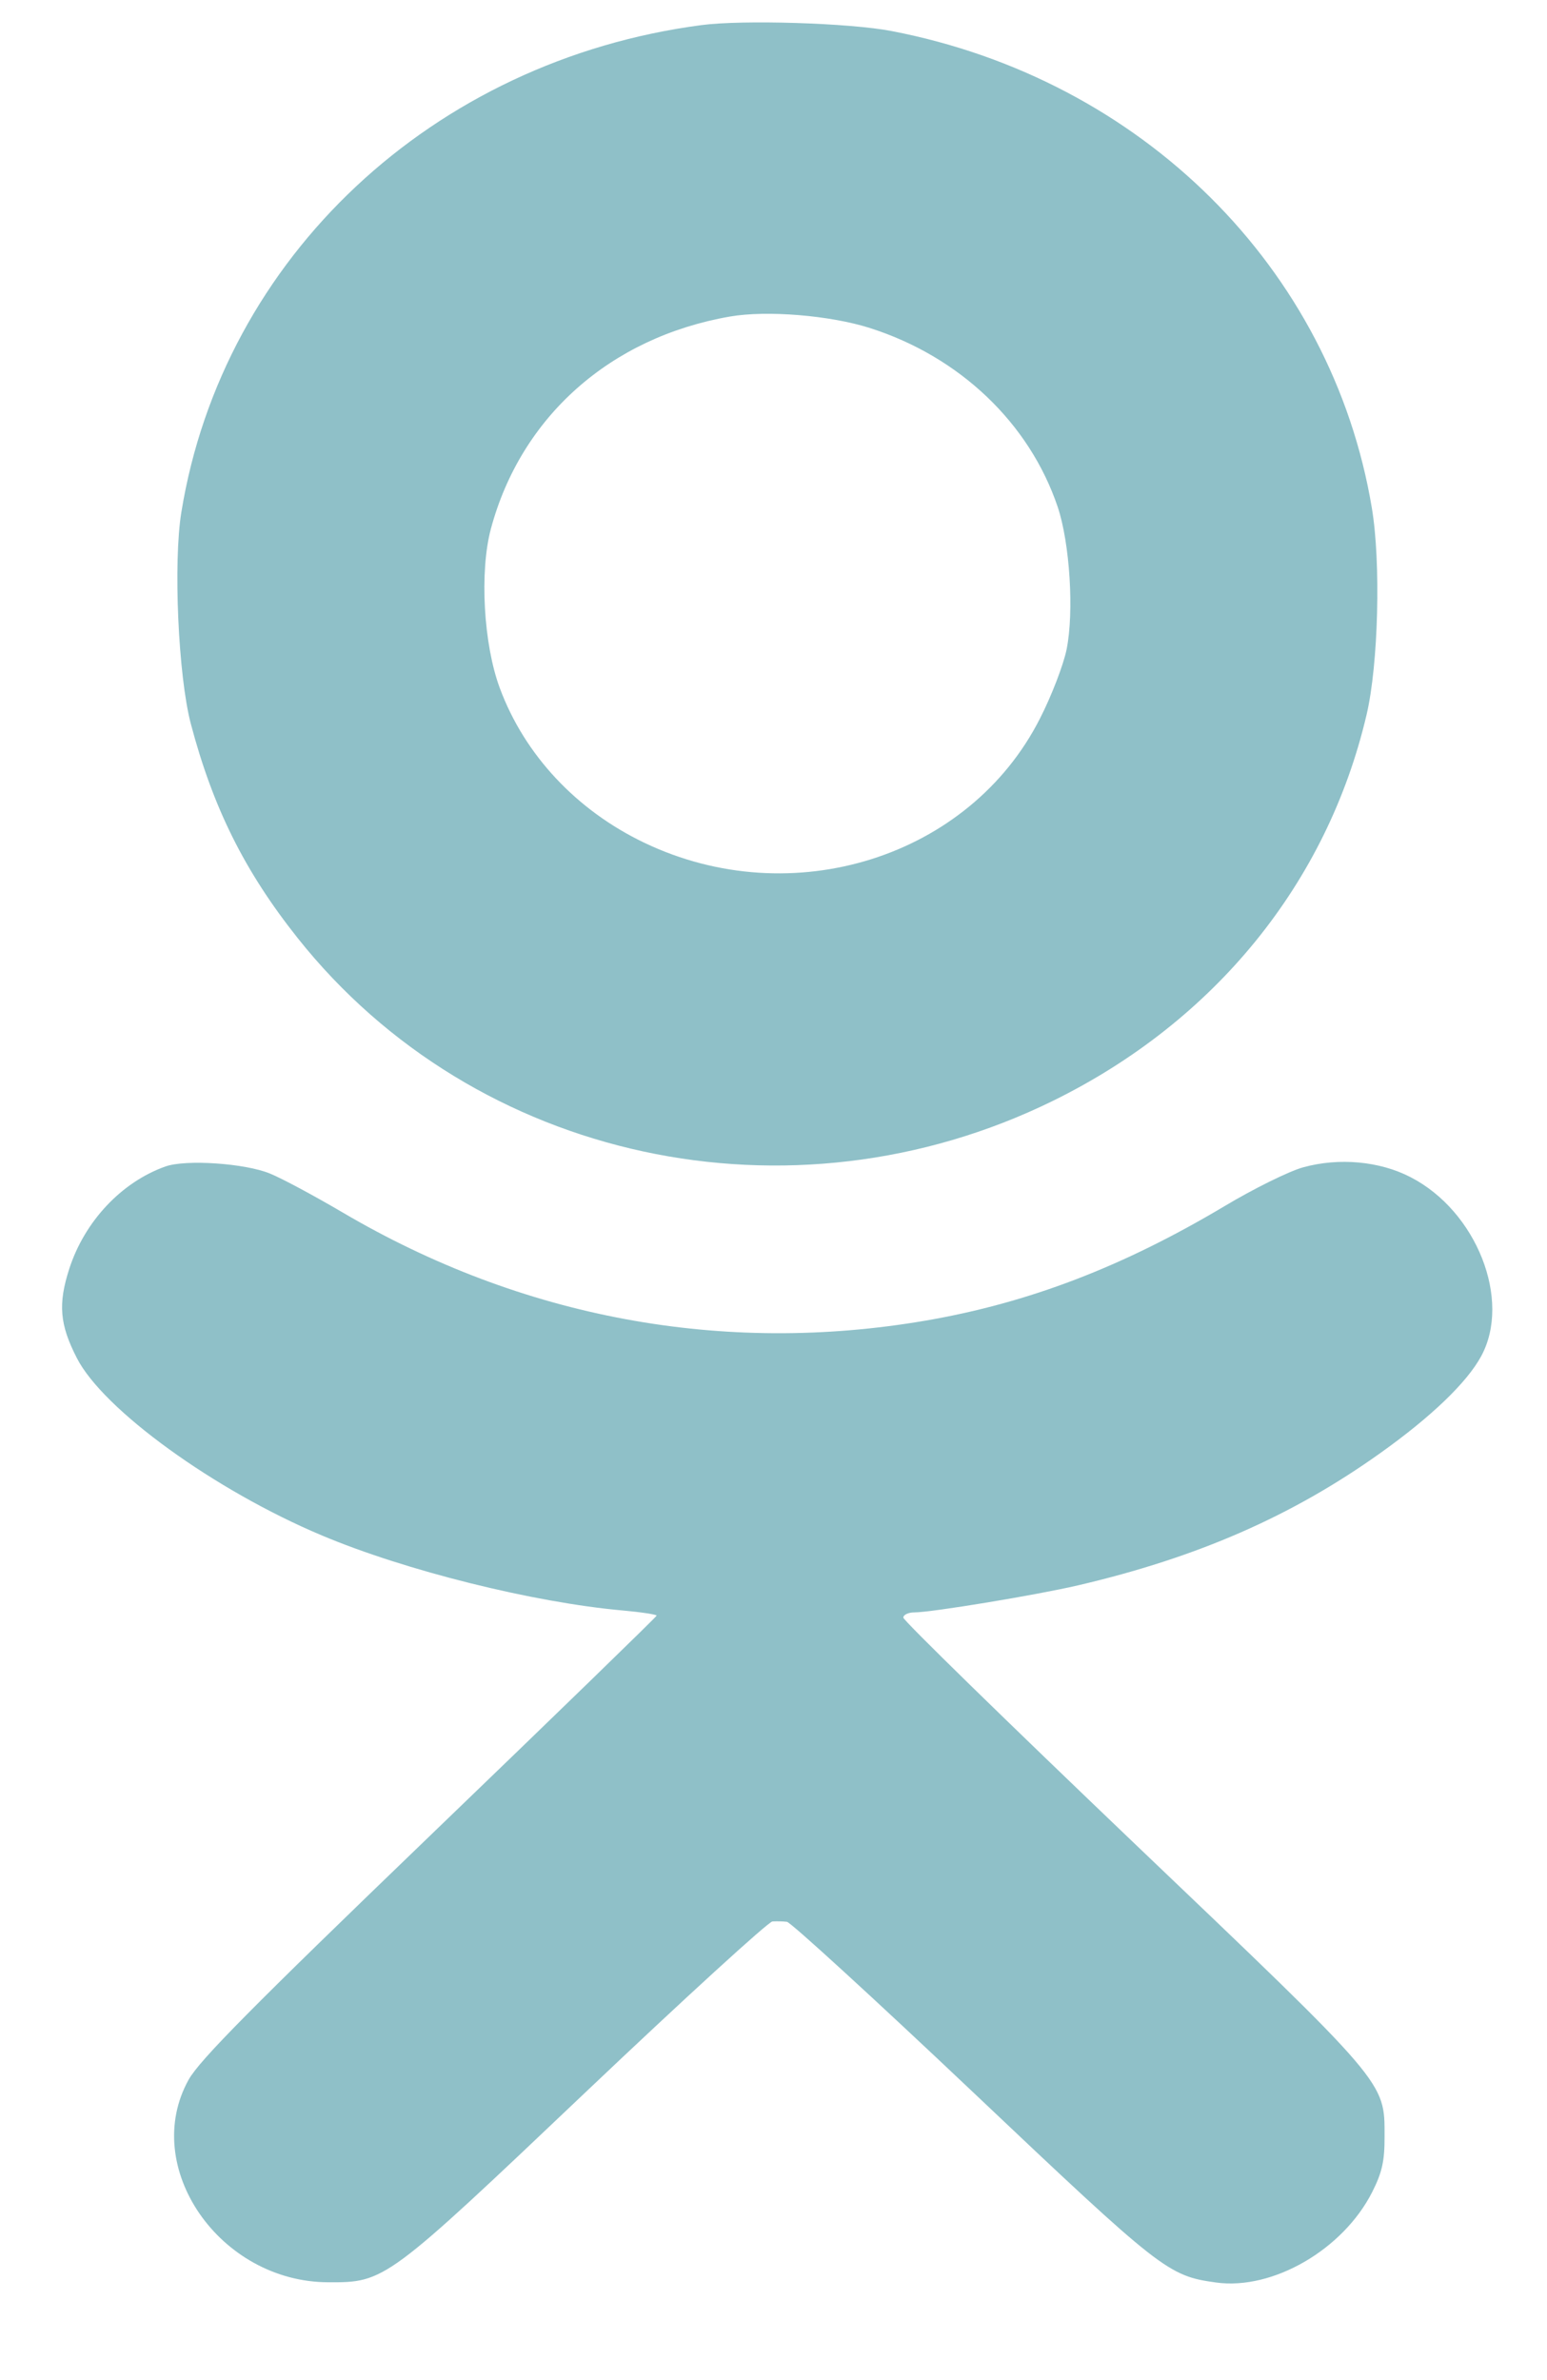 <svg width="13" height="20" viewBox="0 0 13 20" fill="none" xmlns="http://www.w3.org/2000/svg">
<path fill-rule="evenodd" clip-rule="evenodd" d="M5.894 0.211C3.637 0.508 1.872 2.162 1.524 4.304C1.455 4.727 1.498 5.679 1.603 6.08C1.79 6.789 2.056 7.322 2.501 7.882C3.992 9.76 6.644 10.332 8.847 9.251C10.207 8.583 11.153 7.42 11.484 6.005C11.583 5.584 11.605 4.725 11.528 4.268C11.192 2.252 9.595 0.666 7.493 0.261C7.142 0.193 6.241 0.165 5.894 0.211ZM7.309 2.756C8.065 2.997 8.65 3.555 8.888 4.259C8.99 4.563 9.027 5.142 8.963 5.457C8.937 5.585 8.837 5.847 8.739 6.038C8.147 7.206 6.655 7.675 5.415 7.082C4.844 6.809 4.408 6.343 4.2 5.782C4.063 5.414 4.029 4.803 4.125 4.444C4.378 3.501 5.13 2.834 6.134 2.66C6.444 2.606 6.975 2.65 7.309 2.756ZM1.39 9.802C1.021 9.933 0.711 10.263 0.582 10.662C0.487 10.957 0.501 11.13 0.646 11.412C0.867 11.845 1.803 12.523 2.704 12.902C3.403 13.197 4.482 13.466 5.234 13.533C5.39 13.547 5.518 13.567 5.518 13.576C5.518 13.585 4.659 14.419 3.61 15.429C2.12 16.864 1.677 17.311 1.585 17.476C1.178 18.209 1.845 19.176 2.759 19.178C3.235 19.18 3.246 19.172 4.926 17.576C5.752 16.792 6.456 16.149 6.491 16.146C6.526 16.144 6.581 16.145 6.613 16.149C6.645 16.153 7.35 16.798 8.178 17.582C9.762 19.082 9.815 19.124 10.219 19.18C10.695 19.246 11.286 18.904 11.531 18.42C11.614 18.256 11.636 18.159 11.635 17.953C11.635 17.489 11.666 17.526 9.521 15.479C8.46 14.465 7.591 13.617 7.591 13.593C7.591 13.569 7.633 13.549 7.684 13.549C7.828 13.549 8.71 13.403 9.058 13.322C10.064 13.087 10.859 12.739 11.601 12.209C12.03 11.903 12.328 11.616 12.447 11.396C12.703 10.924 12.409 10.178 11.854 9.892C11.594 9.757 11.252 9.726 10.951 9.809C10.834 9.841 10.536 9.988 10.289 10.136C9.435 10.645 8.645 10.948 7.779 11.097C6.077 11.389 4.386 11.076 2.877 10.187C2.64 10.048 2.367 9.901 2.27 9.862C2.061 9.775 1.56 9.741 1.39 9.802Z" fill="#8FC0C8"/>
</svg>
